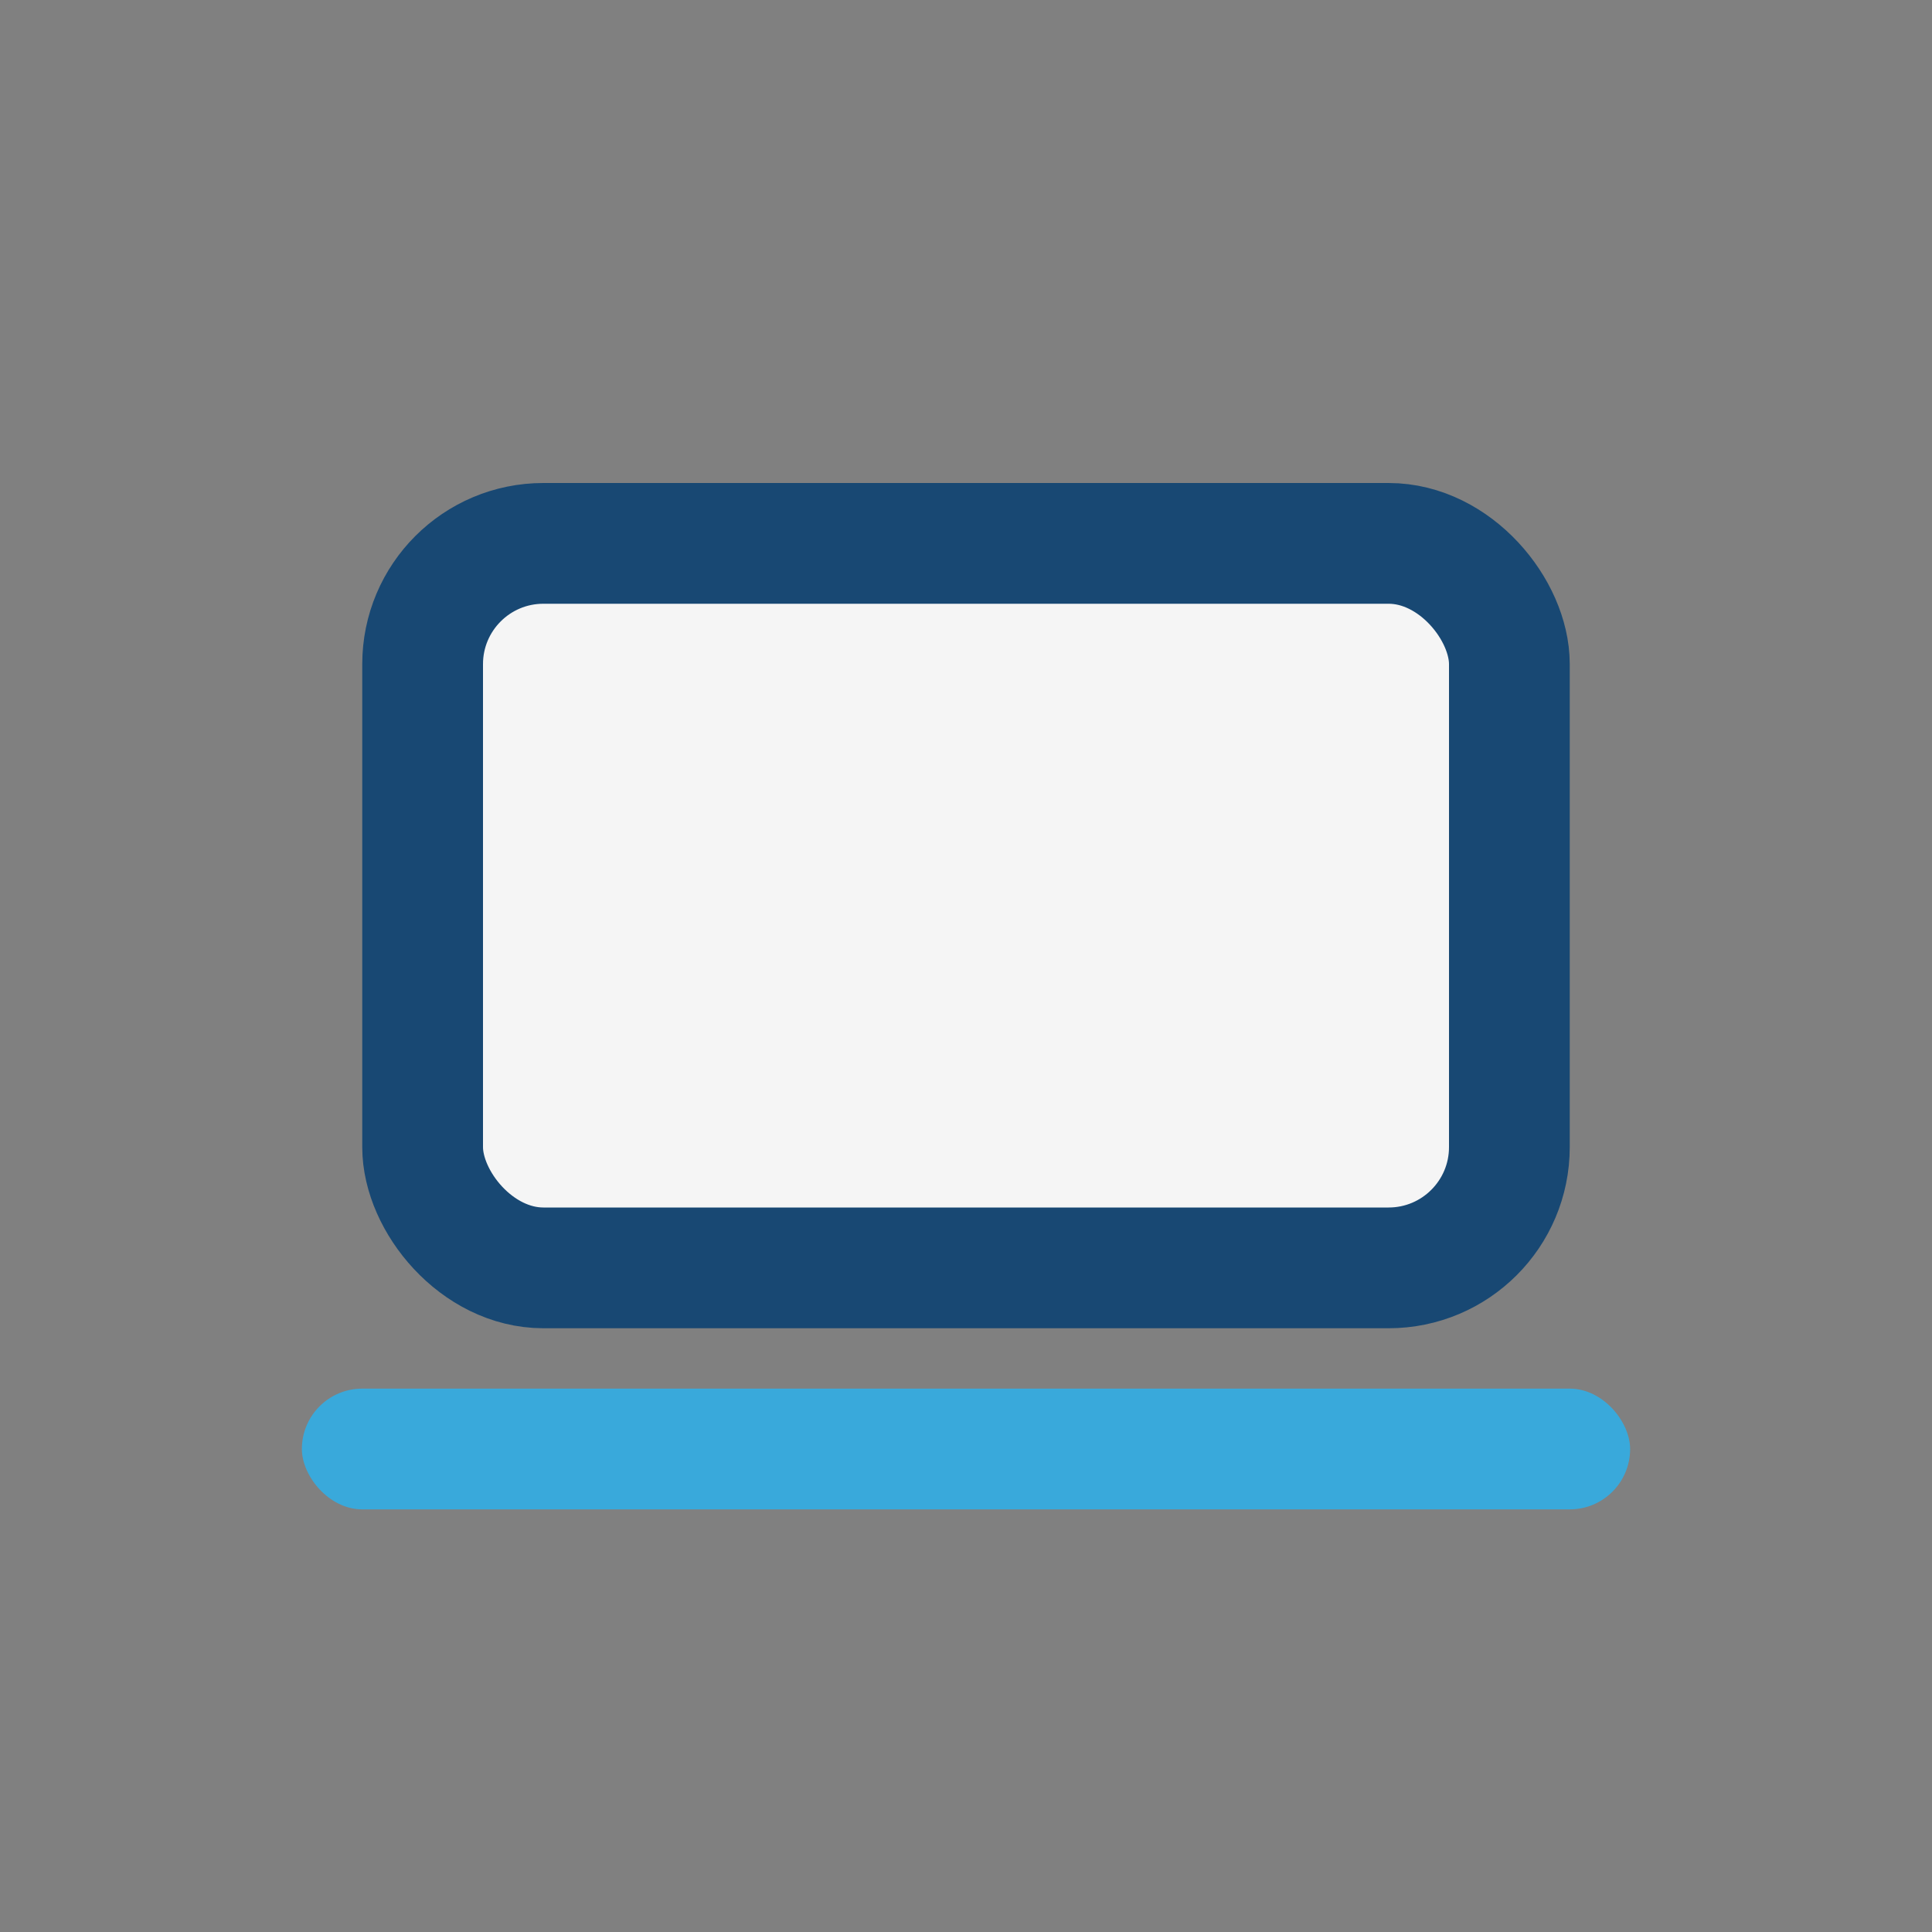 <?xml version="1.0" encoding="UTF-8"?>
<svg xmlns="http://www.w3.org/2000/svg" width="32" height="32" viewBox="0 0 32 32"><rect x="0" y="0" width="32" height="32" fill="#808080" stroke="none"/><rect x="7" y="9" width="18" height="12" rx="2" fill="#F5F5F5" stroke="#184873" stroke-width="2"/><rect x="5" y="23" width="22" height="2" rx="1" fill="#39A9DB"/></svg>